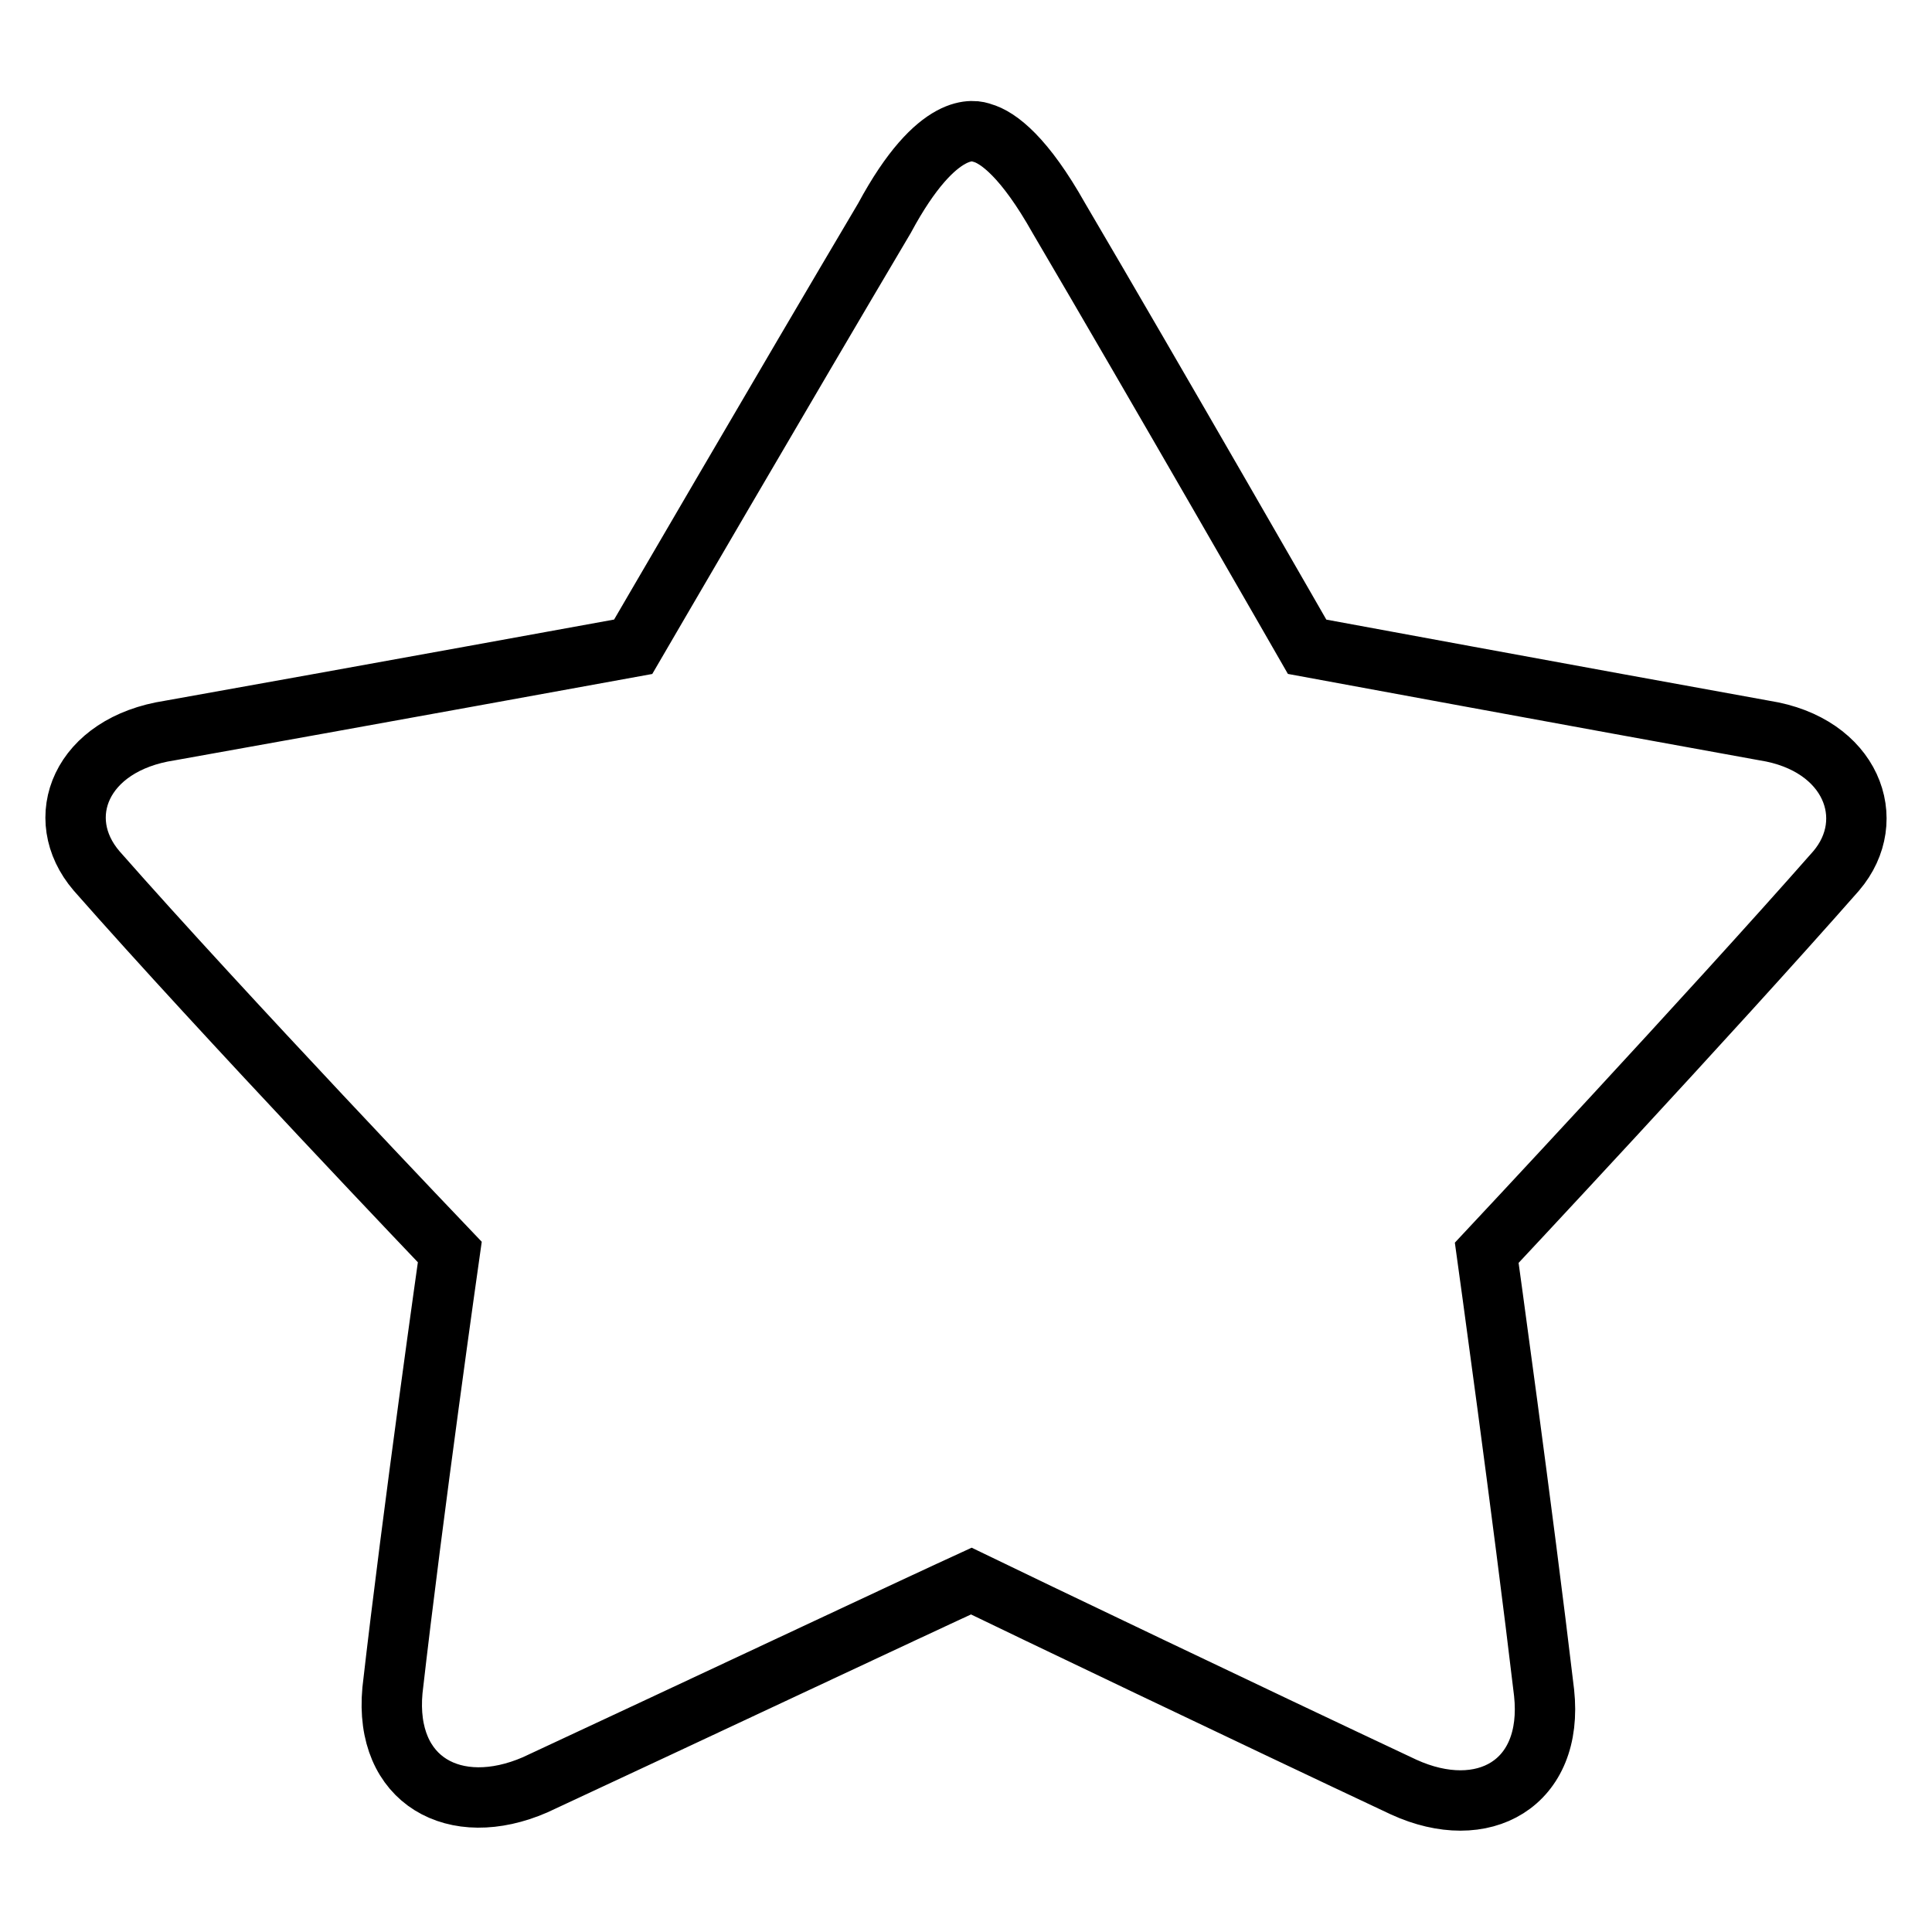 <?xml version="1.0" encoding="utf-8"?>
<!-- Svg Vector Icons : http://www.onlinewebfonts.com/icon -->
<!DOCTYPE svg PUBLIC "-//W3C//DTD SVG 1.1//EN" "http://www.w3.org/Graphics/SVG/1.1/DTD/svg11.dtd">
<svg version="1.1" xmlns="http://www.w3.org/2000/svg" xmlns:xlink="http://www.w3.org/1999/xlink" x="0px" y="0px" viewBox="0 0 256 256" enable-background="new 0 0 256 256" xml:space="preserve">
<g> <path stroke-width="8" fill-opacity="0" stroke="#000000"  d="M243.3,115.4c-16.7,19-46.3,50.6-46.3,50.6s4.8,34.6,7.6,58.3c1.3,12.1-8.1,17.3-18.6,12.5 c-20-9.4-50.5-24-57.3-27.3c-7,3.2-37.6,17.6-57.8,27c-10.6,4.6-20-0.5-18.9-12.5c2.7-23.7,7.6-58.1,7.6-58.1s-30-31.4-46.8-50.5 c-6-7-2.1-16.8,9.7-18.6c24.1-4.3,61.4-11.1,61.4-11.1s20.5-35.2,33.3-56.8c7.1-13.2,12.1-11.6,12.9-11.3 c2.2,0.6,5.7,3.3,10.2,11.3c12.7,21.6,32.9,56.8,32.9,56.8s36.8,6.8,60.6,11.1C245.3,98.6,249.1,108.6,243.3,115.4L243.3,115.4z"/></g>
</svg>